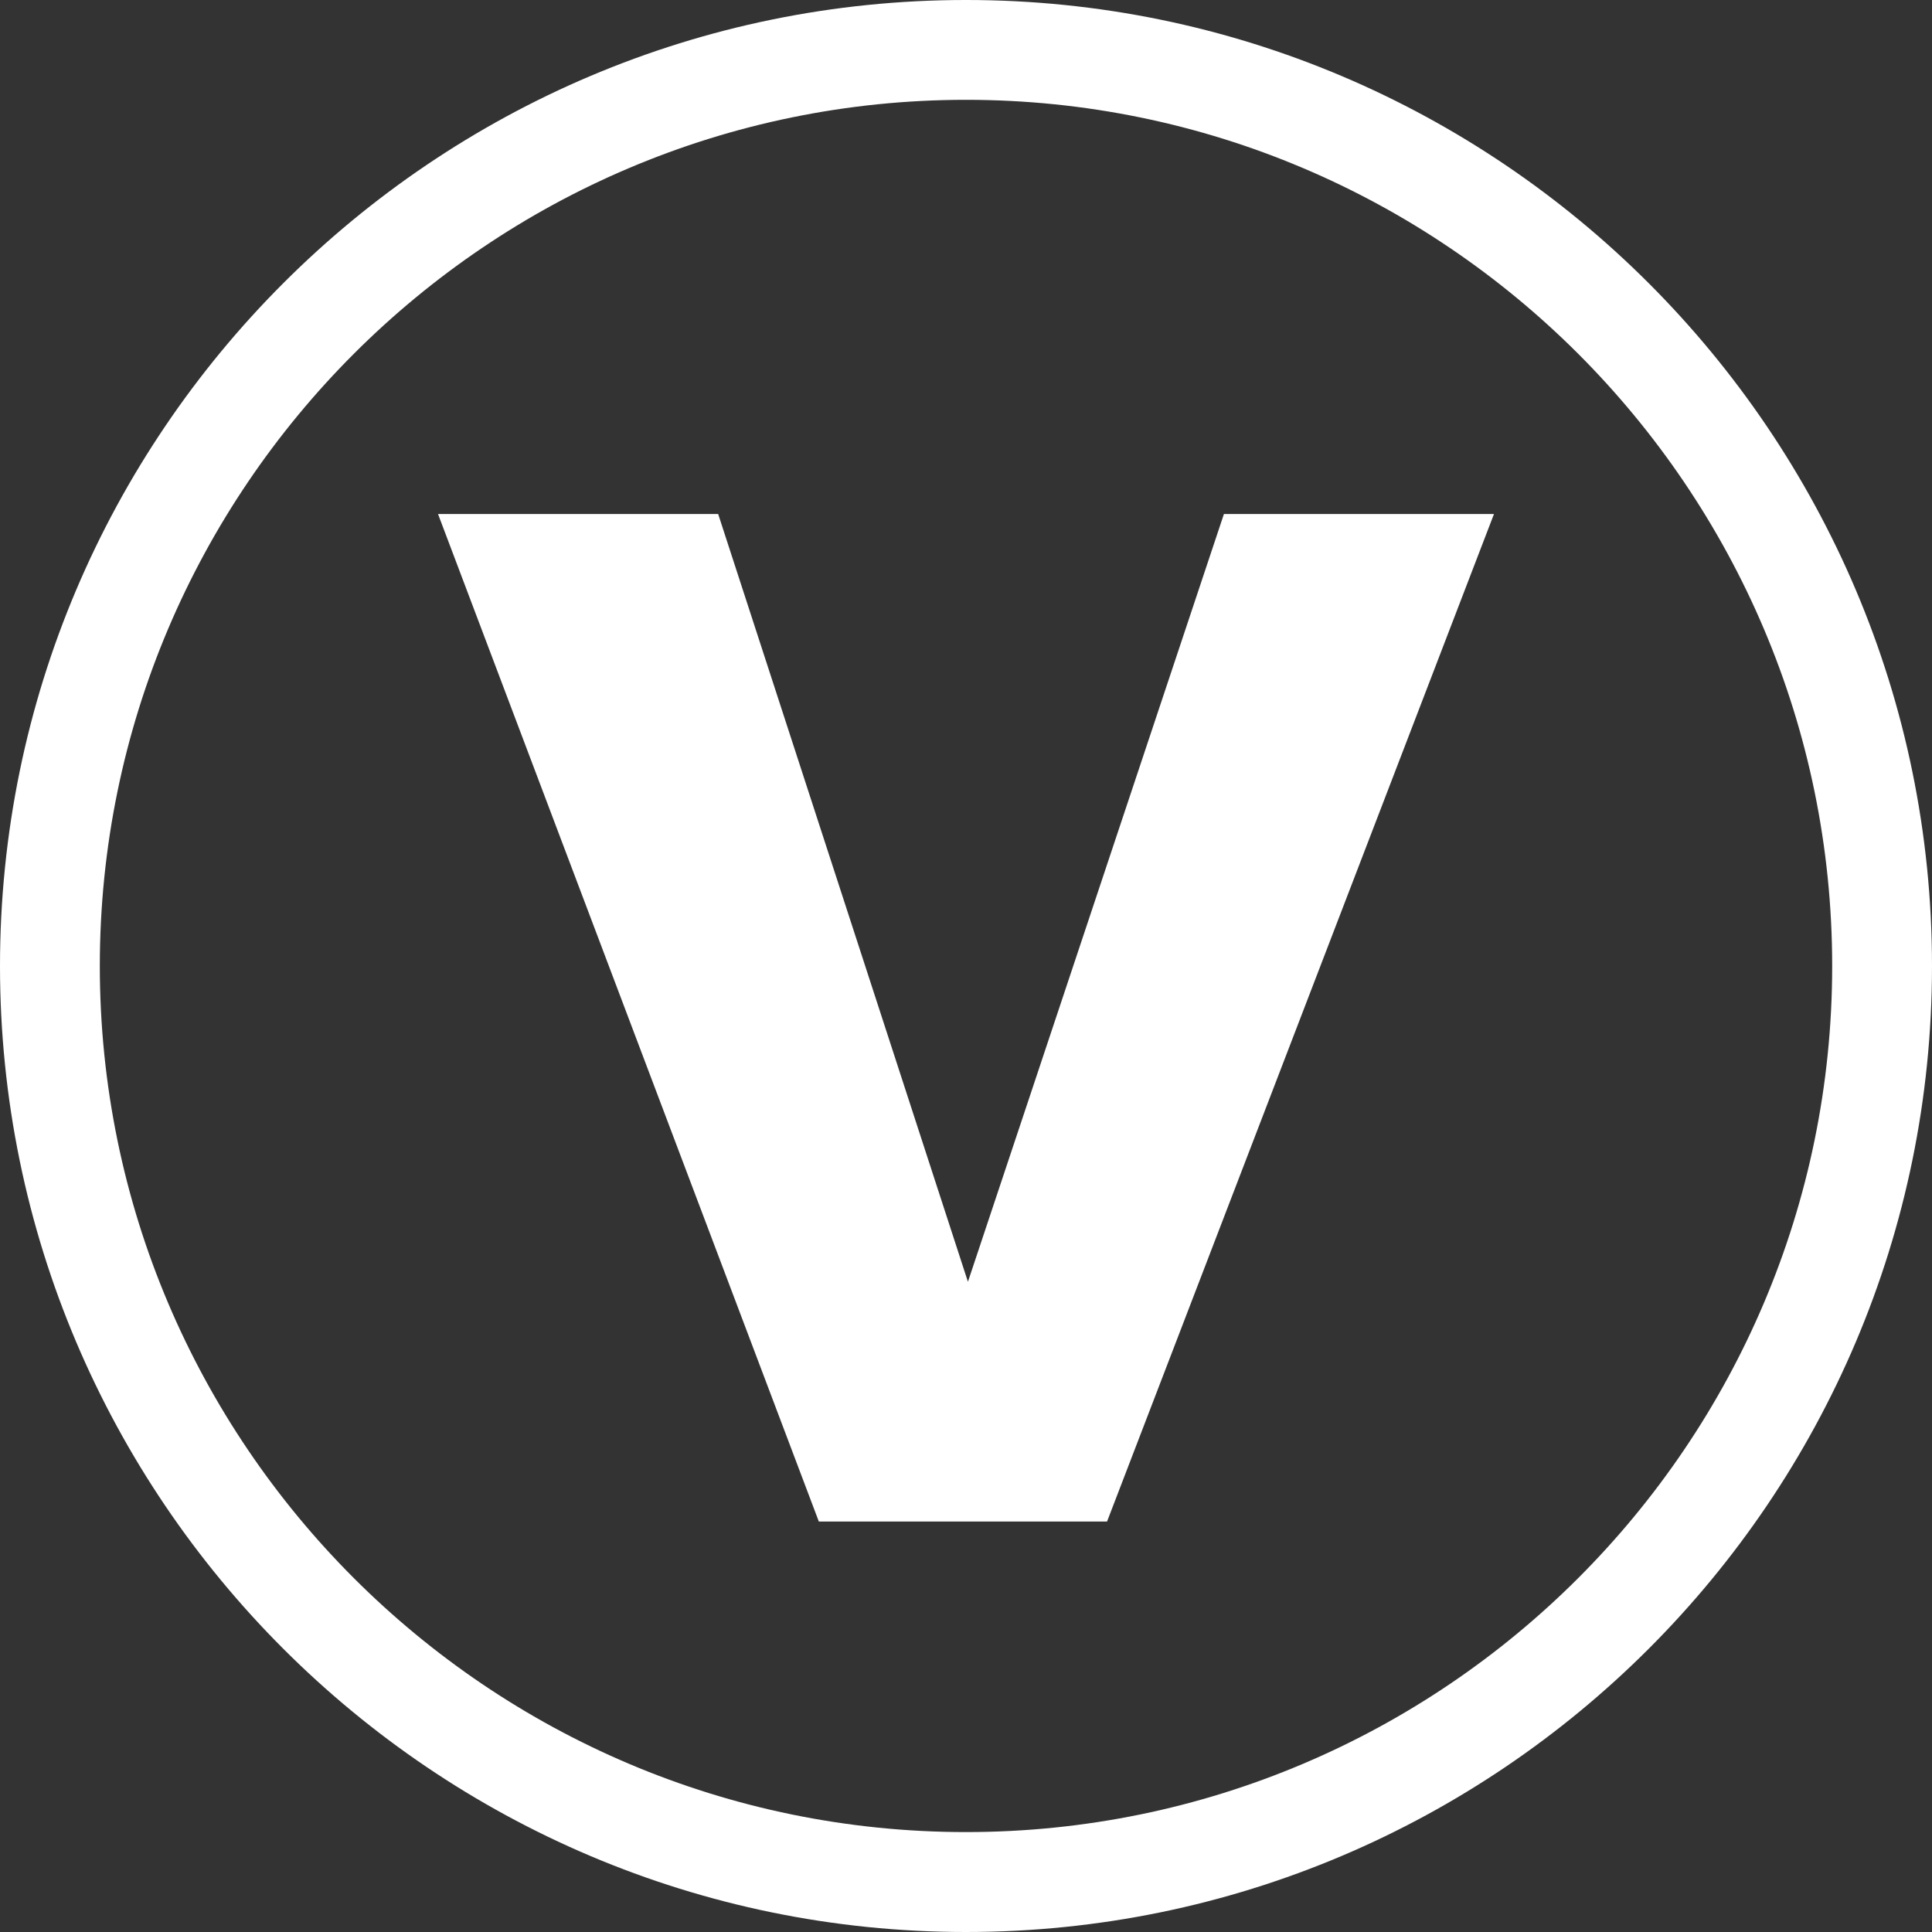 <svg width="18" height="18" viewBox="0 0 18 18" fill="none" xmlns="http://www.w3.org/2000/svg">
<rect x="0" y="0" width="18" height="18" fill="#333333" stroke="none"/>
<path d="M11.403 4.789H13.919L10.314 14.176H7.629L4.081 4.789H6.691L9.018 11.942L11.403 4.789Z" fill="white"/>
<path d="M9 0.93C4.551 0.93 0.93 4.55 0.93 9C0.93 13.449 4.551 17.069 9 17.069C13.45 17.069 17.07 13.449 17.07 9C17.07 4.55 13.45 0.93 9 0.93ZM9 18C4.037 18 0 13.962 0 9C0 4.037 4.037 -2.09808e-05 9 -2.09808e-05C13.963 -2.09808e-05 18 4.037 18 9C18 13.962 13.963 18 9 18Z" fill="white"/>
</svg>
